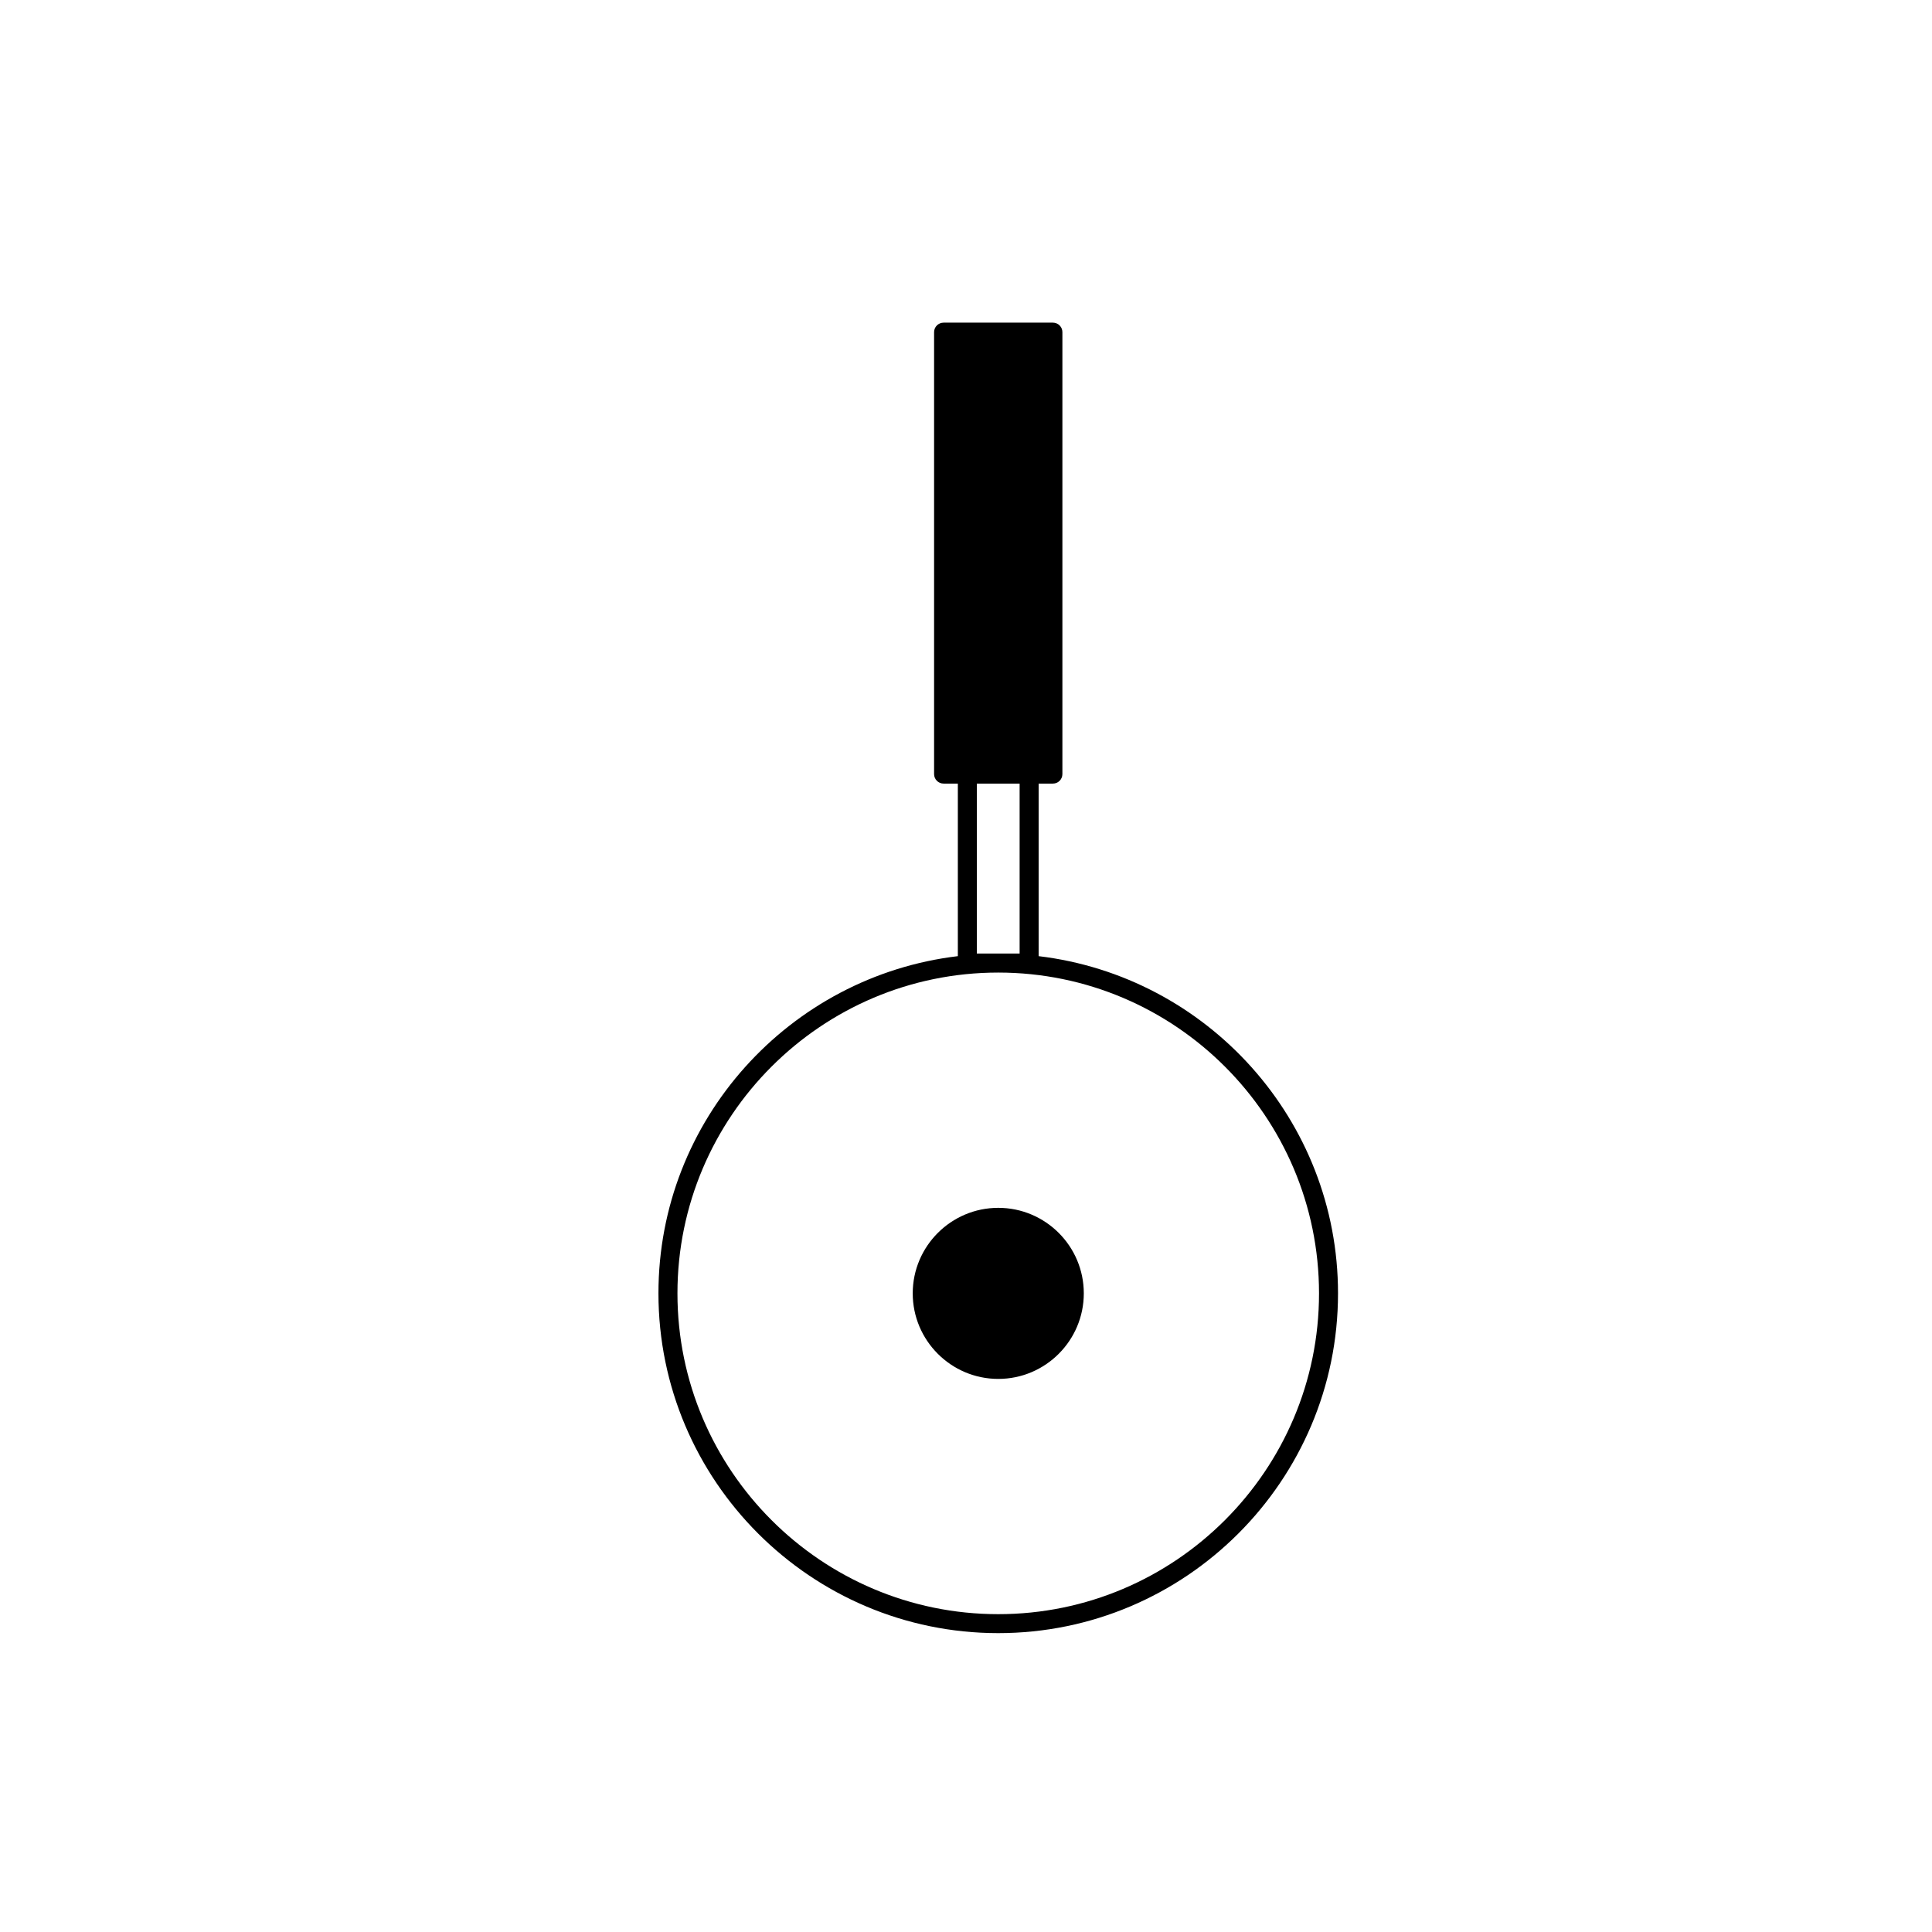 <?xml version="1.0" encoding="UTF-8"?>
<!-- Uploaded to: ICON Repo, www.svgrepo.com, Generator: ICON Repo Mixer Tools -->
<svg fill="#000000" width="800px" height="800px" version="1.1" viewBox="144 144 512 512" xmlns="http://www.w3.org/2000/svg">
 <g>
  <path d="m419.25 397.39v-45.73h3.777c1.395 0 2.519-1.125 2.519-2.519v-117.12c0-1.387-1.125-2.519-2.519-2.519h-28.965c-1.387 0-2.519 1.133-2.519 2.519v117.12c0 1.395 1.133 2.519 2.519 2.519h3.777v45.73c-44.609 5.324-79.344 43.336-79.344 89.359 0 49.645 40.402 90.047 90.047 90.047 49.656 0 90.047-40.402 90.047-90.047 0.004-46.023-34.719-84.035-79.34-89.359zm-16.375-45.73h11.336v45.031h-11.336zm5.668 220.11c-46.875 0-85.012-38.137-85.012-85.012s38.137-85.02 85.012-85.02 85.012 38.145 85.012 85.02-38.137 85.012-85.012 85.012z"/>
  <path d="m408.55 464.09c-12.492 0-22.668 10.168-22.668 22.668 0 12.492 10.176 22.668 22.668 22.668 12.504 0 22.668-10.176 22.668-22.668 0.004-12.508-10.16-22.668-22.668-22.668z"/>
 </g>
</svg>